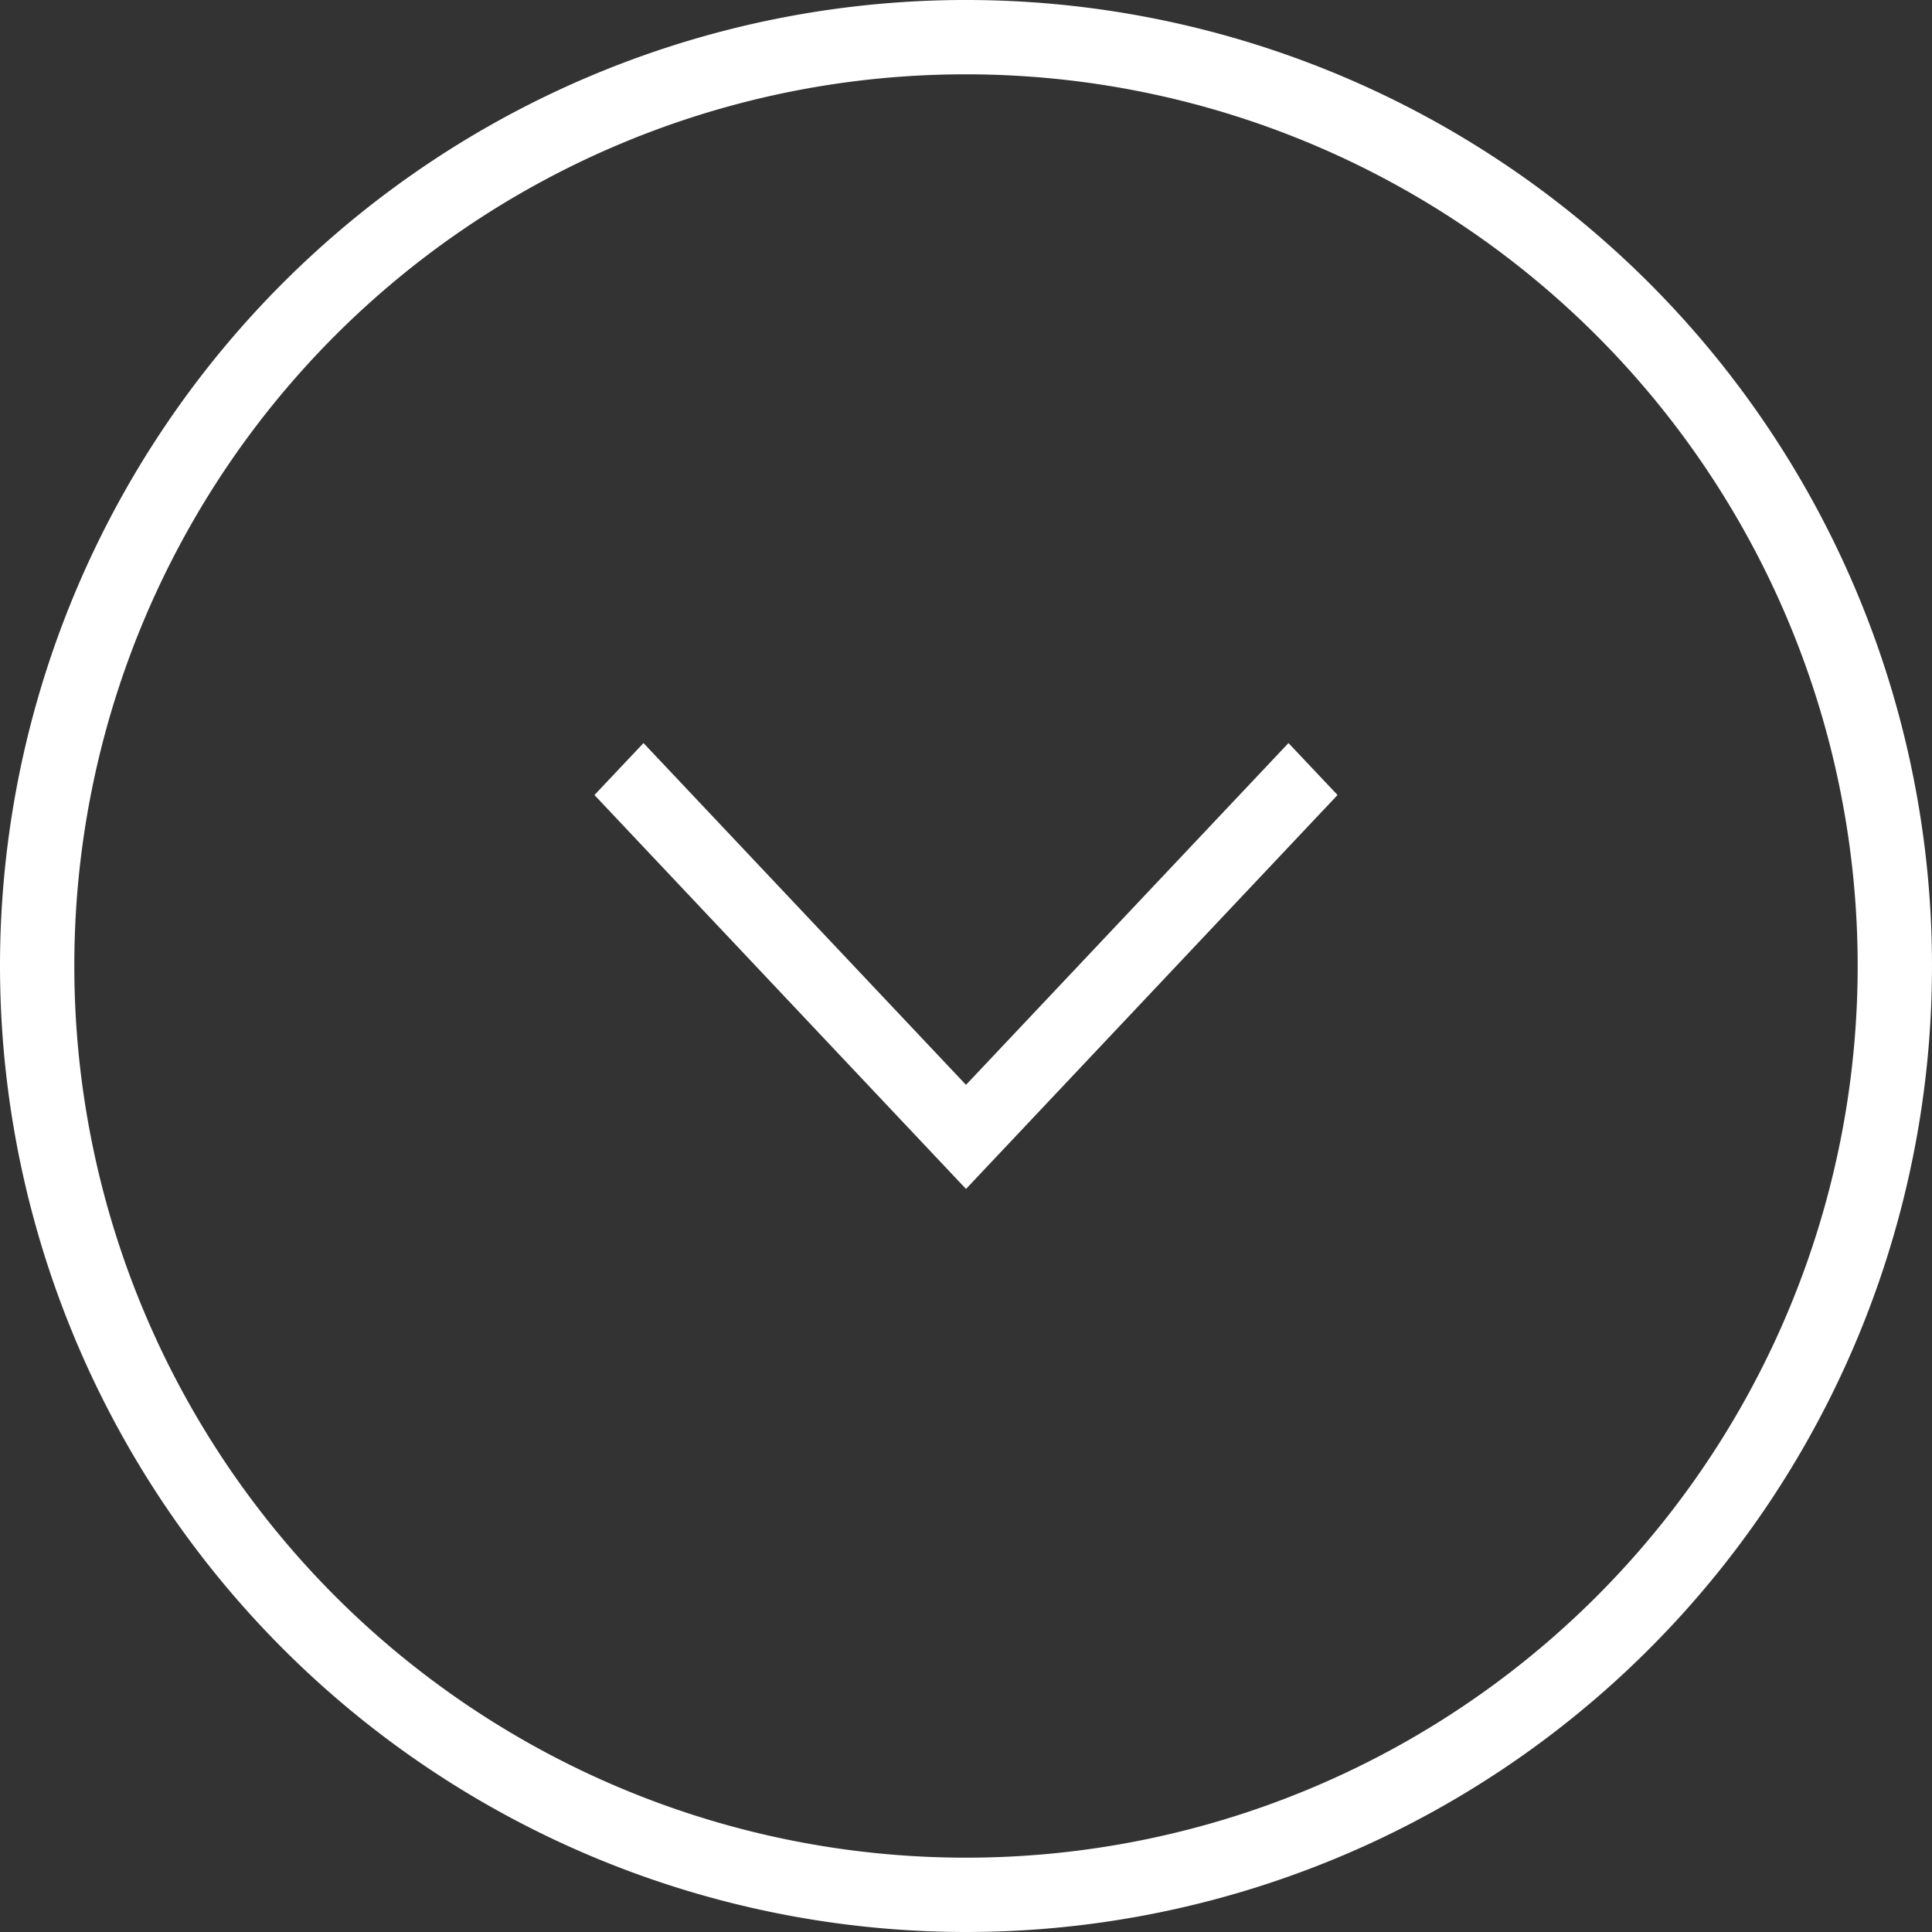 <svg xmlns="http://www.w3.org/2000/svg" width="64" height="64" viewBox="0 0 64 64">
  <rect x="0" y="0" width="64" height="64" fill="#333333" stroke="none"/>
  <path id="Path_55" data-name="Path 55" d="M32,64A32,32,0,1,1,64,32,32.019,32.019,0,0,1,32,64Zm0-2.462A29.538,29.538,0,1,0,2.462,32,29.52,29.52,0,0,0,32,61.538ZM26.336,44.308l-1.721-1.625L35.937,32,24.615,21.317l1.721-1.625L39.385,32Z" transform="translate(64) rotate(90)" fill="#fff" fill-rule="evenodd"/>
</svg>
